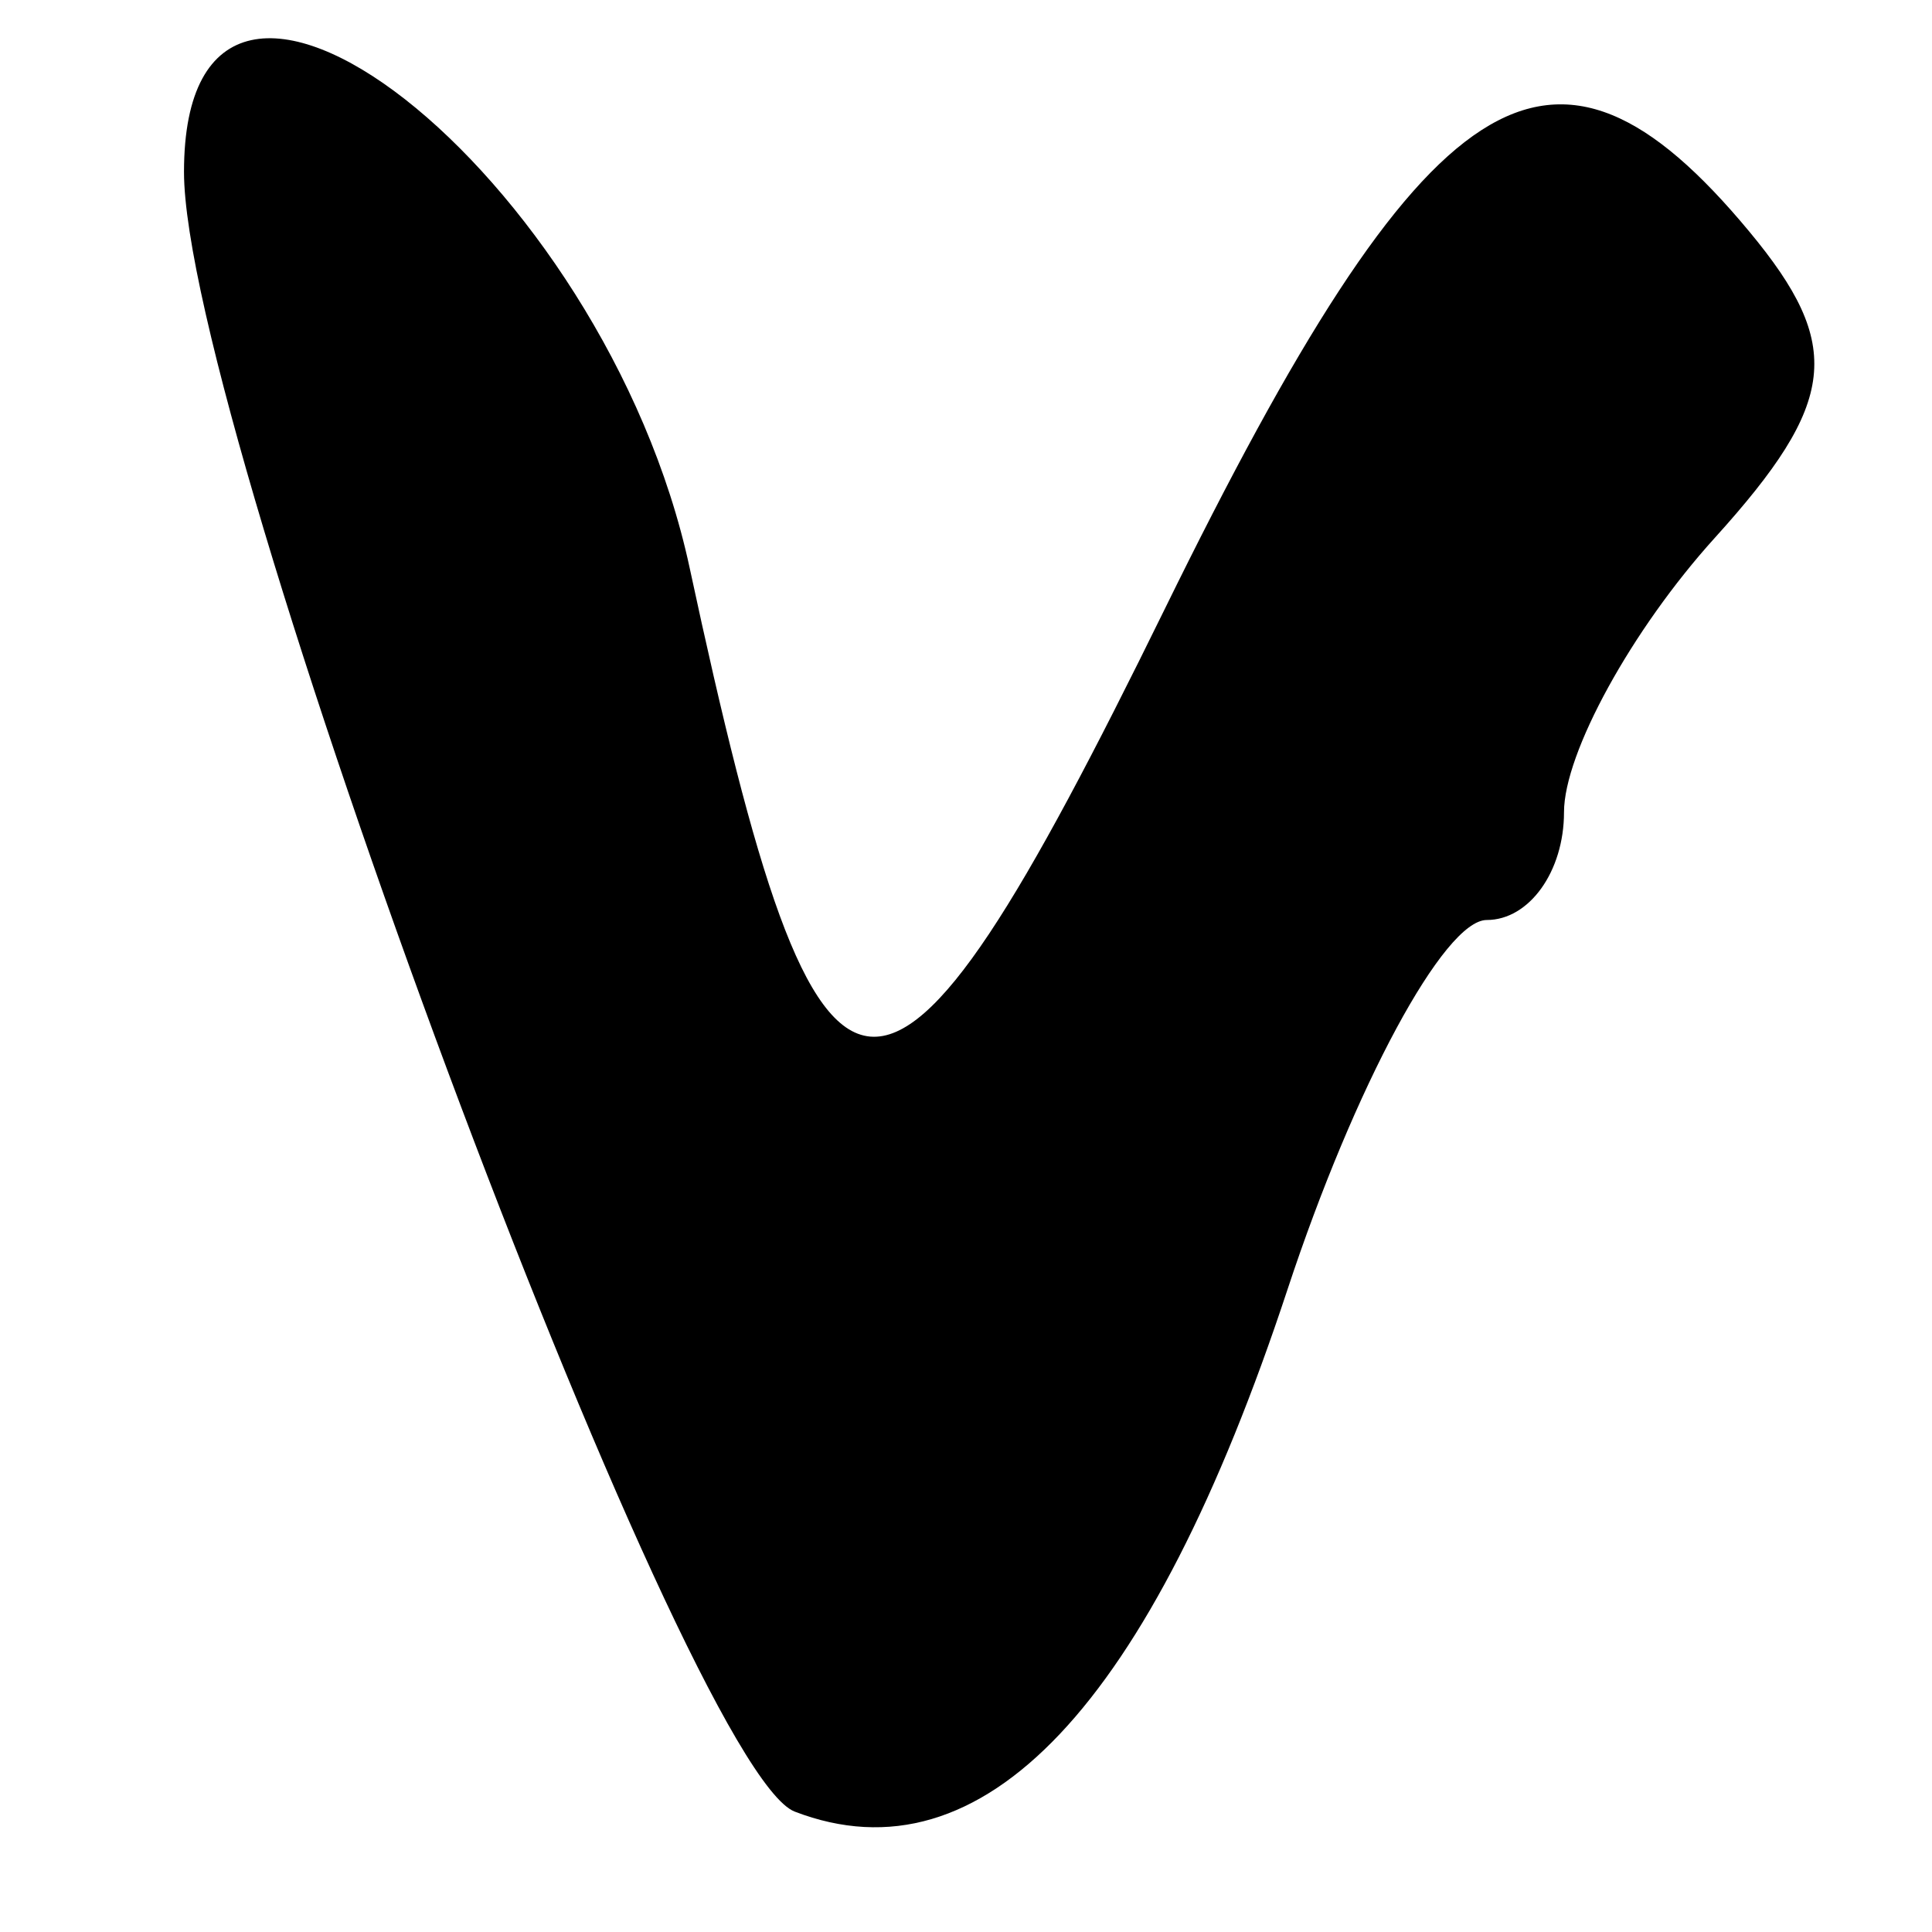 <svg id="svg" version="1.1" xmlns="http://www.w3.org/2000/svg" xmlns:xlink="http://www.w3.org/1999/xlink" width="400" height="400" viewBox="0, 0, 400,400"><g id="svgg"><path id="path0" d="M38.095 35.594 C 38.095 88.376,141.609 366.276,164.548 375.079 C 203.425 389.997,238.089 353.257,266.577 266.939 C 280.456 224.885,299.011 190.476,307.811 190.476 C 316.610 190.476,323.810 180.437,323.810 168.166 C 323.810 155.896,337.850 130.343,355.010 111.381 C 380.445 83.275,381.774 71.560,362.201 47.976 C 321.243 -1.375,295.529 15.217,241.157 126.078 C 182.308 246.070,170.158 245.020,142.787 117.582 C 125.271 36.028,38.095 -32.242,38.095 35.594 " stroke="none" fill="#000000" fill-rule="evenodd"></path></g></svg>